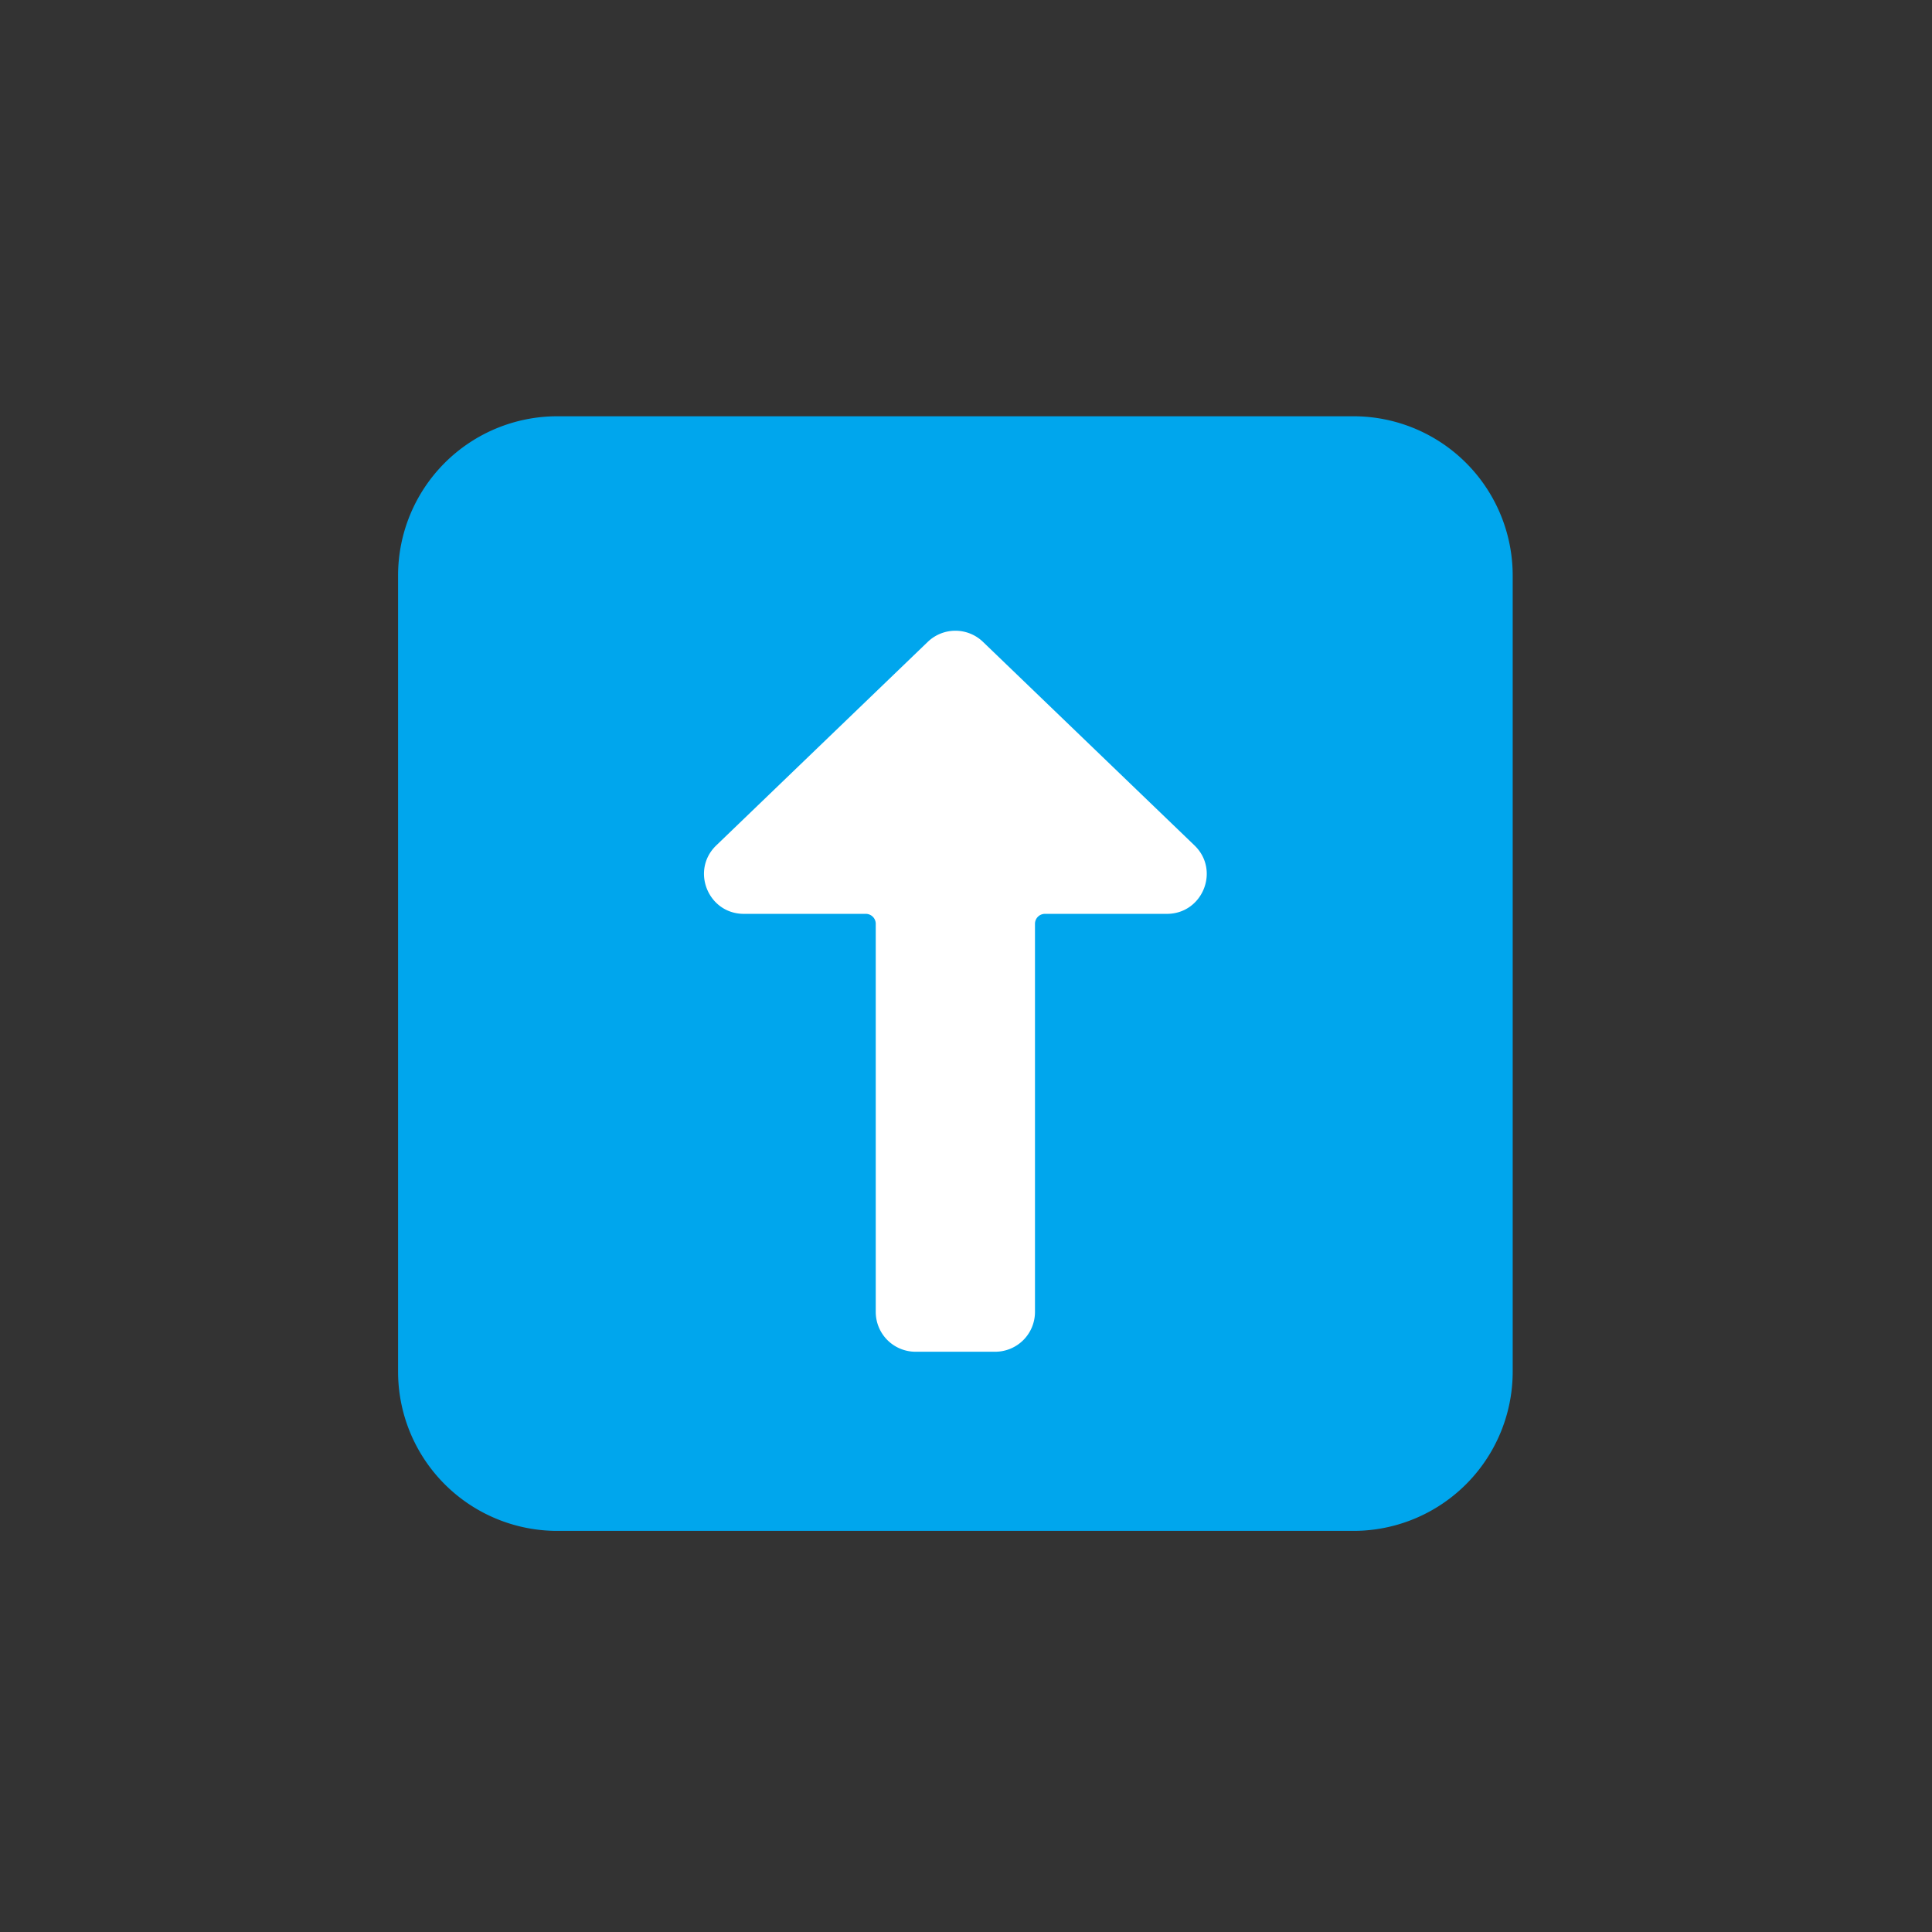 <svg width="91" height="91" fill="none" xmlns="http://www.w3.org/2000/svg"><rect width="100%" height="100%" fill="#333333" stroke="none"/><path d="M18.75 27.107a7.5 7.5 0 0 1 7.5-7.5h37.5a7.5 7.5 0 0 1 7.5 7.5v37.5a7.5 7.5 0 0 1-7.5 7.5h-37.5a7.5 7.5 0 0 1-7.5-7.5v-37.5z" fill="#00A6ED"/><path d="M43.7 30.232a1.875 1.875 0 0 1 2.599 0l9.962 9.587c1.217 1.17.388 3.225-1.3 3.225h-5.743a.469.469 0 0 0-.469.469v18.281a1.875 1.875 0 0 1-1.875 1.875h-3.75a1.875 1.875 0 0 1-1.875-1.875V43.513a.469.469 0 0 0-.468-.469h-5.743c-1.688 0-2.517-2.055-1.3-3.225l9.962-9.587z" fill="#fff"/></svg>